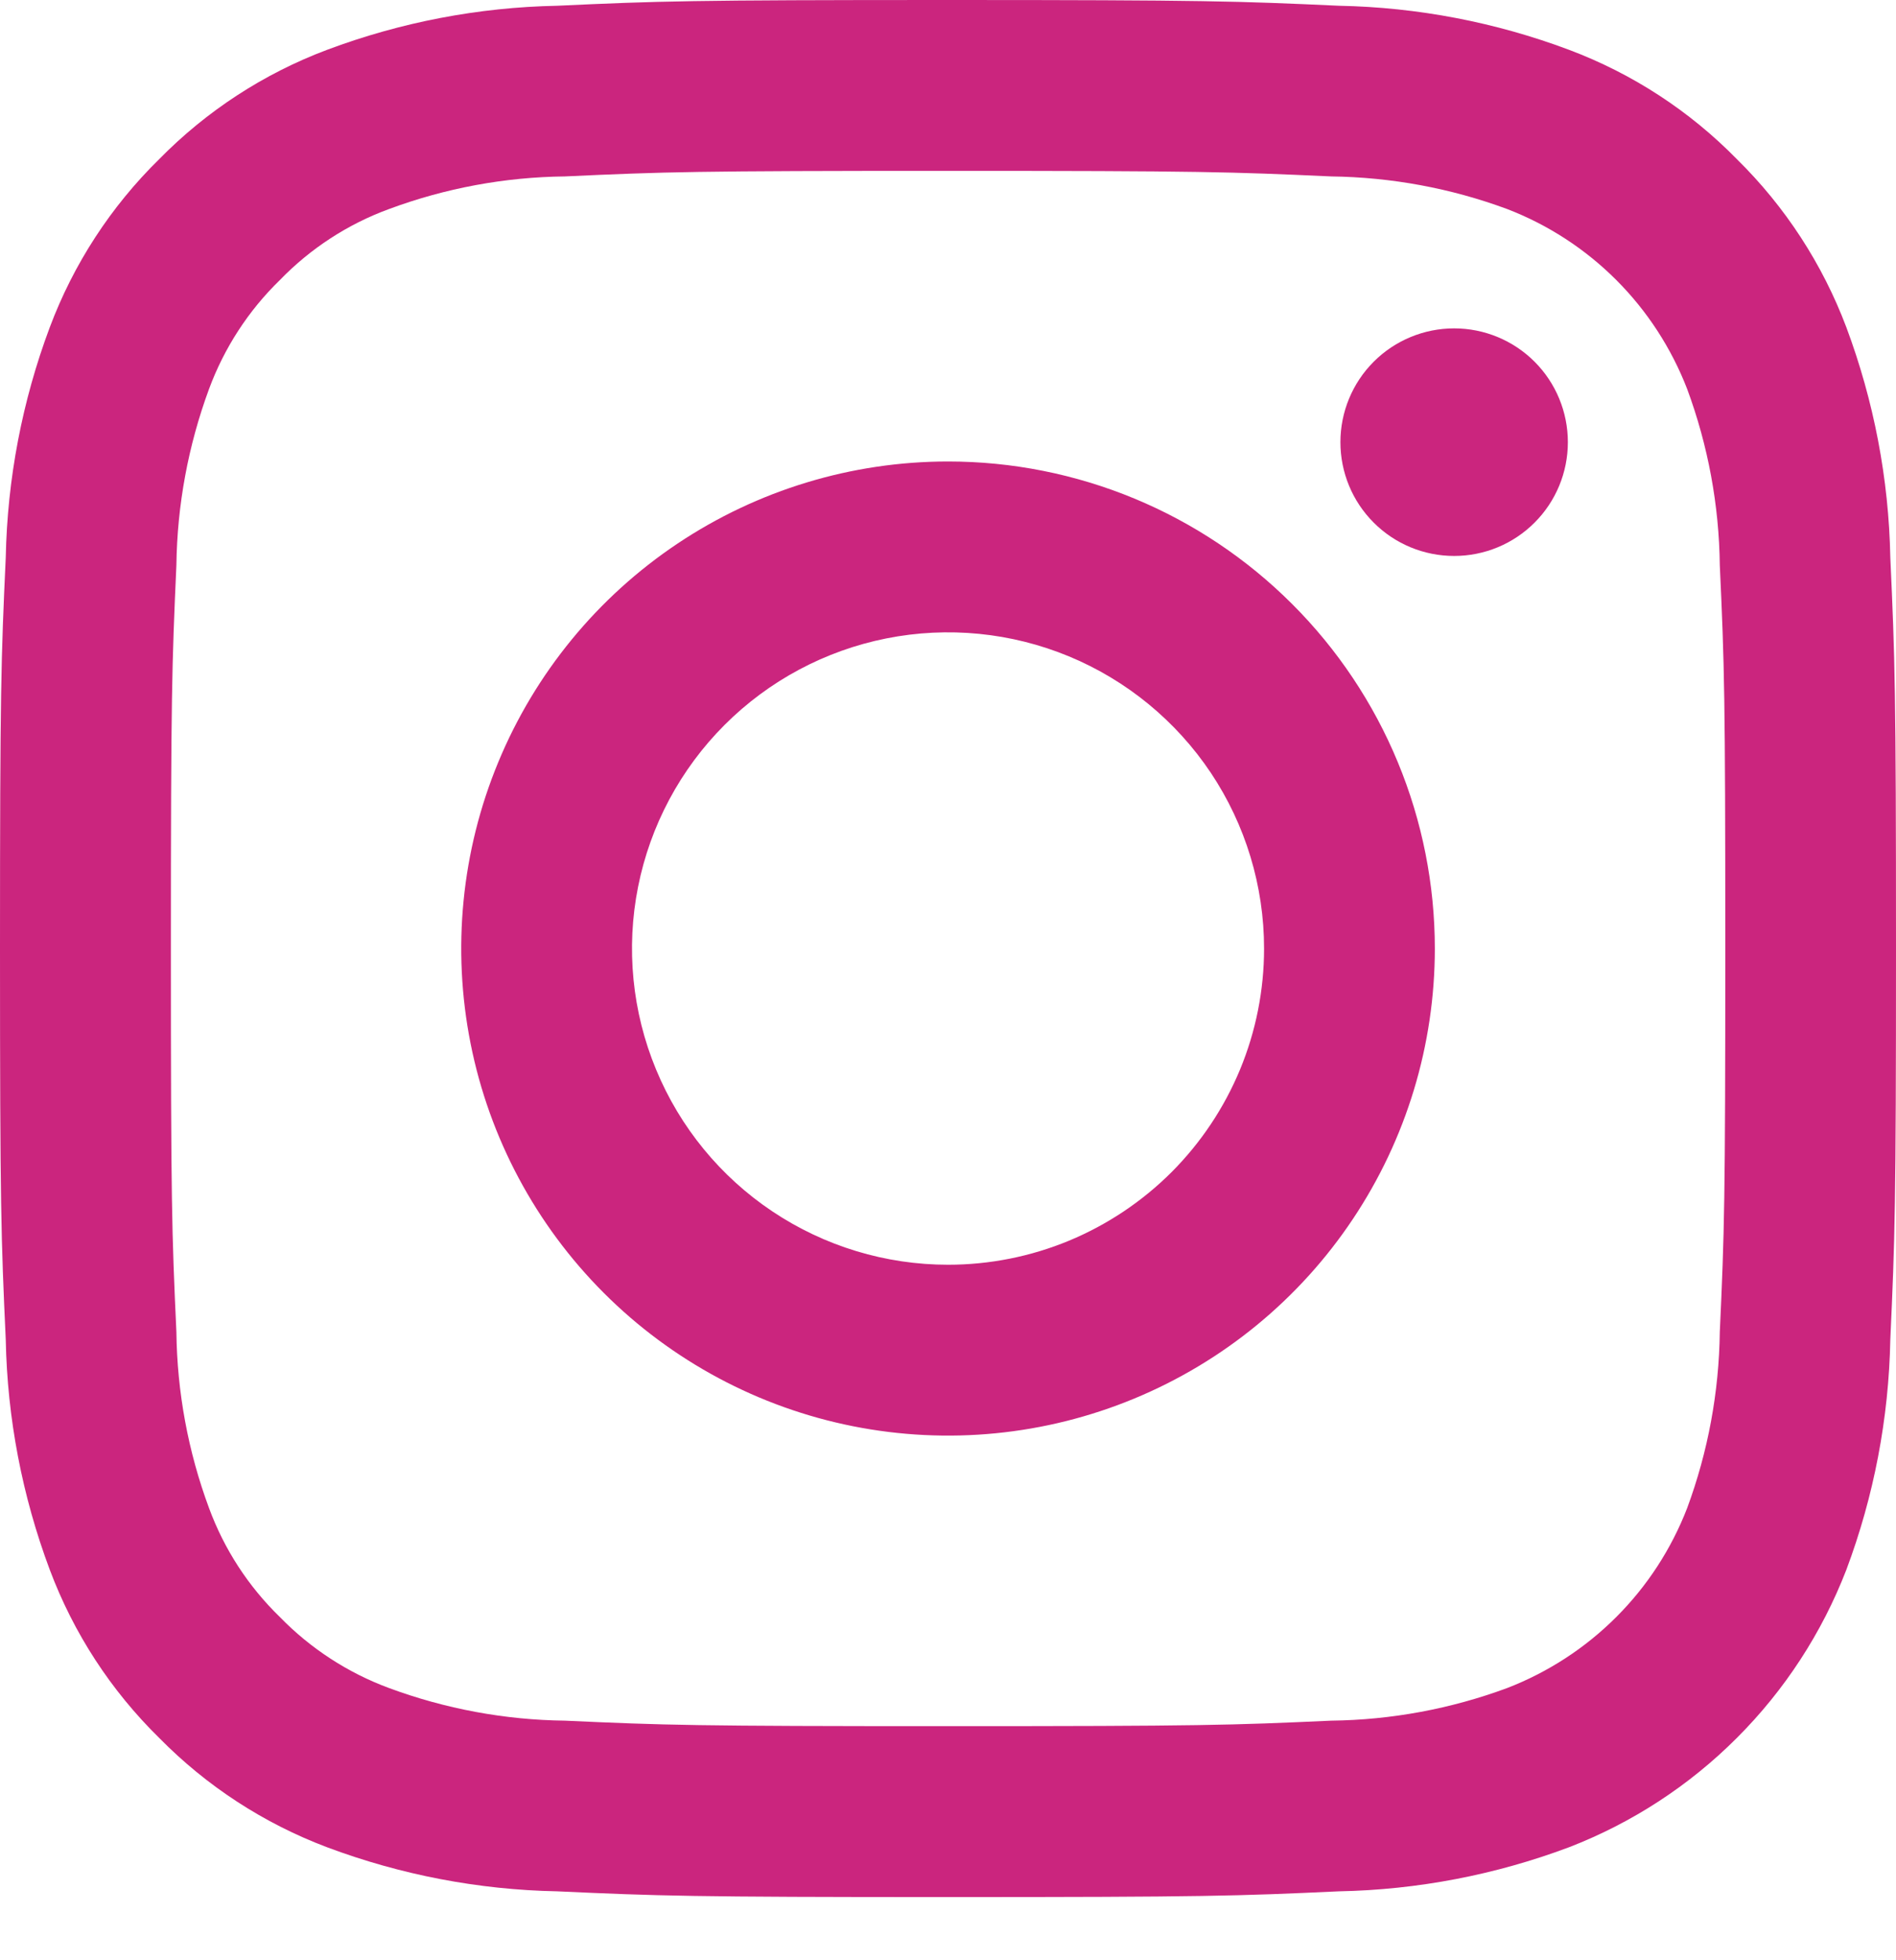 <?xml version="1.0" encoding="UTF-8"?> <svg xmlns="http://www.w3.org/2000/svg" width="30" height="31" viewBox="0 0 30 31" fill="none"> <path d="M15.001 7.298C13.477 7.298 11.988 7.75 10.721 8.596C9.455 9.442 8.467 10.645 7.884 12.053C7.301 13.46 7.149 15.009 7.446 16.503C7.743 17.997 8.477 19.37 9.554 20.447C10.631 21.524 12.004 22.258 13.498 22.555C14.992 22.852 16.541 22.7 17.948 22.117C19.356 21.534 20.559 20.547 21.405 19.28C22.252 18.013 22.703 16.524 22.703 15.001C22.703 13.989 22.504 12.987 22.117 12.053C21.73 11.118 21.163 10.269 20.447 9.554C19.732 8.839 18.883 8.271 17.948 7.884C17.014 7.497 16.012 7.298 15.001 7.298V7.298ZM15.001 20.001C14.012 20.001 13.045 19.708 12.222 19.158C11.4 18.609 10.759 17.828 10.381 16.914C10.002 16 9.903 14.995 10.096 14.025C10.289 13.055 10.765 12.164 11.465 11.464C12.164 10.765 13.055 10.289 14.025 10.096C14.995 9.903 16 10.002 16.914 10.38C17.828 10.759 18.609 11.4 19.159 12.222C19.708 13.045 20.001 14.011 20.001 15.001C20.001 15.657 19.872 16.308 19.621 16.914C19.369 17.521 19.001 18.072 18.537 18.537C18.072 19.001 17.521 19.369 16.914 19.621C16.308 19.872 15.657 20.001 15.001 20.001V20.001Z" fill="#CB257E"></path> <path d="M29.91 8.816C29.886 7.572 29.65 6.341 29.214 5.175C28.836 4.174 28.246 3.268 27.483 2.518C26.735 1.754 25.828 1.164 24.827 0.788C23.662 0.351 22.431 0.115 21.186 0.091C19.587 0.018 19.076 0 15.002 0C10.928 0 10.416 0.017 8.816 0.091C7.572 0.115 6.341 0.351 5.175 0.788C4.174 1.164 3.267 1.755 2.518 2.518C1.754 3.267 1.164 4.174 0.788 5.175C0.351 6.341 0.116 7.572 0.091 8.816C0.017 10.415 0 10.927 0 15.001C0 19.074 0.017 19.586 0.091 21.185C0.115 22.429 0.351 23.66 0.788 24.826C1.164 25.827 1.754 26.734 2.518 27.483C3.268 28.246 4.174 28.836 5.175 29.213C6.341 29.65 7.572 29.886 8.816 29.91C10.416 29.983 10.927 30.001 15.001 30.001C19.074 30.001 19.586 29.984 21.185 29.91C22.429 29.886 23.661 29.65 24.826 29.213C25.823 28.828 26.728 28.239 27.483 27.483C28.239 26.728 28.828 25.823 29.214 24.826C29.651 23.661 29.886 22.429 29.91 21.185C29.983 19.584 30 19.074 30 15.001C30 10.927 29.983 10.415 29.91 8.816ZM27.212 21.063C27.2 22.014 27.026 22.956 26.696 23.848C26.446 24.495 26.064 25.083 25.573 25.573C25.083 26.063 24.495 26.445 23.848 26.695C22.956 27.025 22.014 27.2 21.062 27.211C19.481 27.283 19.006 27.298 15.001 27.298C10.995 27.298 10.521 27.283 8.94 27.211C7.989 27.2 7.047 27.025 6.155 26.695C5.503 26.454 4.913 26.07 4.429 25.573C3.93 25.089 3.547 24.5 3.307 23.848C2.976 22.956 2.802 22.014 2.791 21.063C2.718 19.482 2.704 19.007 2.704 15.001C2.704 10.995 2.72 10.521 2.791 8.939C2.803 7.987 2.978 7.045 3.307 6.153C3.548 5.501 3.931 4.912 4.429 4.428C4.913 3.929 5.502 3.545 6.155 3.306C7.047 2.975 7.989 2.8 8.94 2.79C10.521 2.717 10.996 2.702 15.001 2.702C19.005 2.702 19.48 2.718 21.062 2.79C22.014 2.802 22.956 2.976 23.848 3.306C24.495 3.555 25.083 3.937 25.574 4.428C26.064 4.918 26.446 5.506 26.696 6.153C27.026 7.045 27.201 7.987 27.212 8.939C27.285 10.521 27.299 10.995 27.299 15.001C27.299 19.007 27.285 19.48 27.212 21.063H27.212Z" fill="#CB257E"></path> <path d="M23.009 5.193H23.008C22.531 5.193 22.073 5.383 21.736 5.72C21.398 6.058 21.209 6.516 21.209 6.993C21.209 7.47 21.398 7.928 21.736 8.265C22.073 8.603 22.531 8.792 23.009 8.792C23.486 8.792 23.944 8.603 24.281 8.265C24.619 7.928 24.808 7.47 24.808 6.993C24.808 6.516 24.619 6.058 24.281 5.72C23.944 5.383 23.486 5.193 23.009 5.193Z" fill="#CB257E"></path> </svg> 